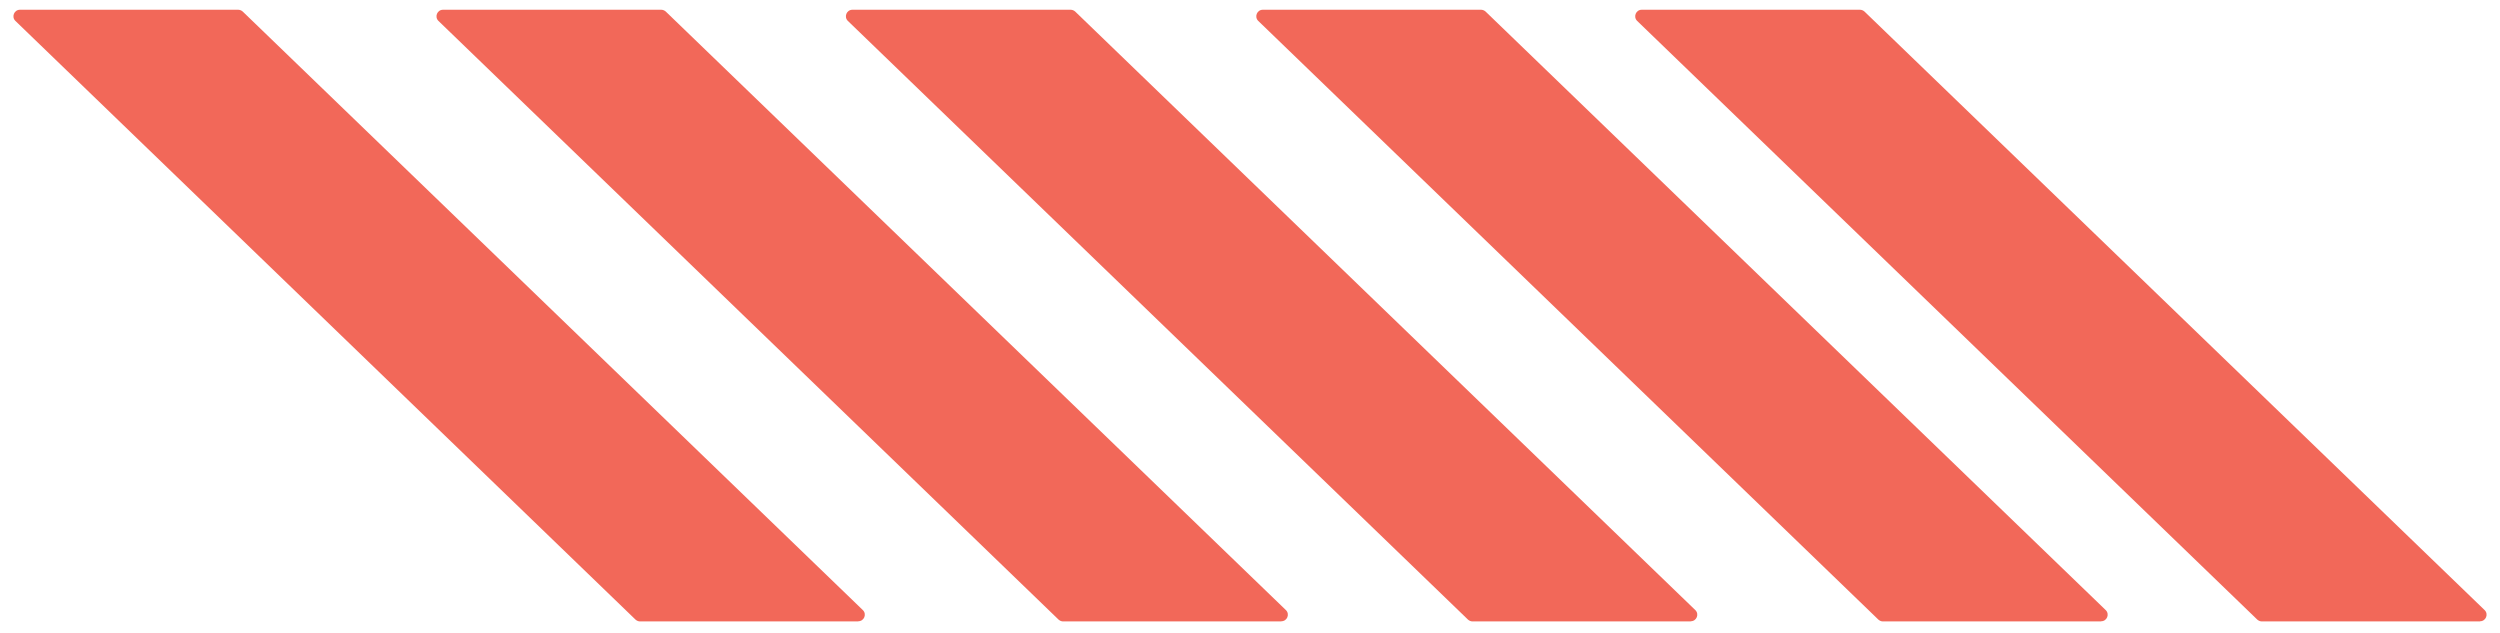 <svg width="154" height="39" viewBox="0 0 154 39" fill="none" xmlns="http://www.w3.org/2000/svg">
<g clip-path="url(#clip0_22_76)">
<path d="M129.43 38.28H115.99C115.89 38.28 115.79 38.24 115.71 38.17L77.51 1.29C77.25 1.04 77.43 0.6 77.79 0.6H91.23C91.33 0.6 91.43 0.64 91.51 0.71L129.71 37.58C129.97 37.83 129.79 38.27 129.43 38.27V38.28Z" fill="#F26859"/>
<path d="M152.771 38.28H139.331C139.231 38.28 139.131 38.24 139.051 38.17L100.851 1.29C100.591 1.04 100.771 0.6 101.131 0.6H114.571C114.671 0.6 114.771 0.64 114.851 0.71L153.051 37.58C153.311 37.83 153.131 38.27 152.771 38.27V38.28Z" fill="#F26859"/>
<path d="M104.15 38.28H90.71C90.61 38.28 90.51 38.24 90.43 38.17L52.23 1.29C51.97 1.04 52.15 0.6 52.51 0.6H65.95C66.05 0.6 66.15 0.64 66.23 0.71L104.43 37.58C104.69 37.83 104.51 38.27 104.15 38.27V38.28Z" fill="#F26859"/>
<path d="M78.93 38.28H65.49C65.39 38.28 65.29 38.24 65.21 38.17L27.01 1.29C26.75 1.04 26.93 0.6 27.29 0.6H40.73C40.83 0.6 40.93 0.64 41.01 0.71L79.21 37.58C79.47 37.83 79.29 38.27 78.93 38.27V38.28Z" fill="#F26859"/>
<path d="M52.87 38.28H39.43C39.33 38.28 39.23 38.24 39.15 38.17L0.95 1.29C0.69 1.04 0.87 0.6 1.23 0.6H14.67C14.77 0.6 14.87 0.64 14.95 0.71L53.15 37.58C53.41 37.83 53.23 38.27 52.87 38.27V38.28Z" fill="#F26859"/>
</g>
<defs>
<clipPath id="clip0_22_76">
<rect width="152.34" height="37.68" fill="white" transform="translate(0.83 0.6)"/>
</clipPath>
</defs>
</svg>
